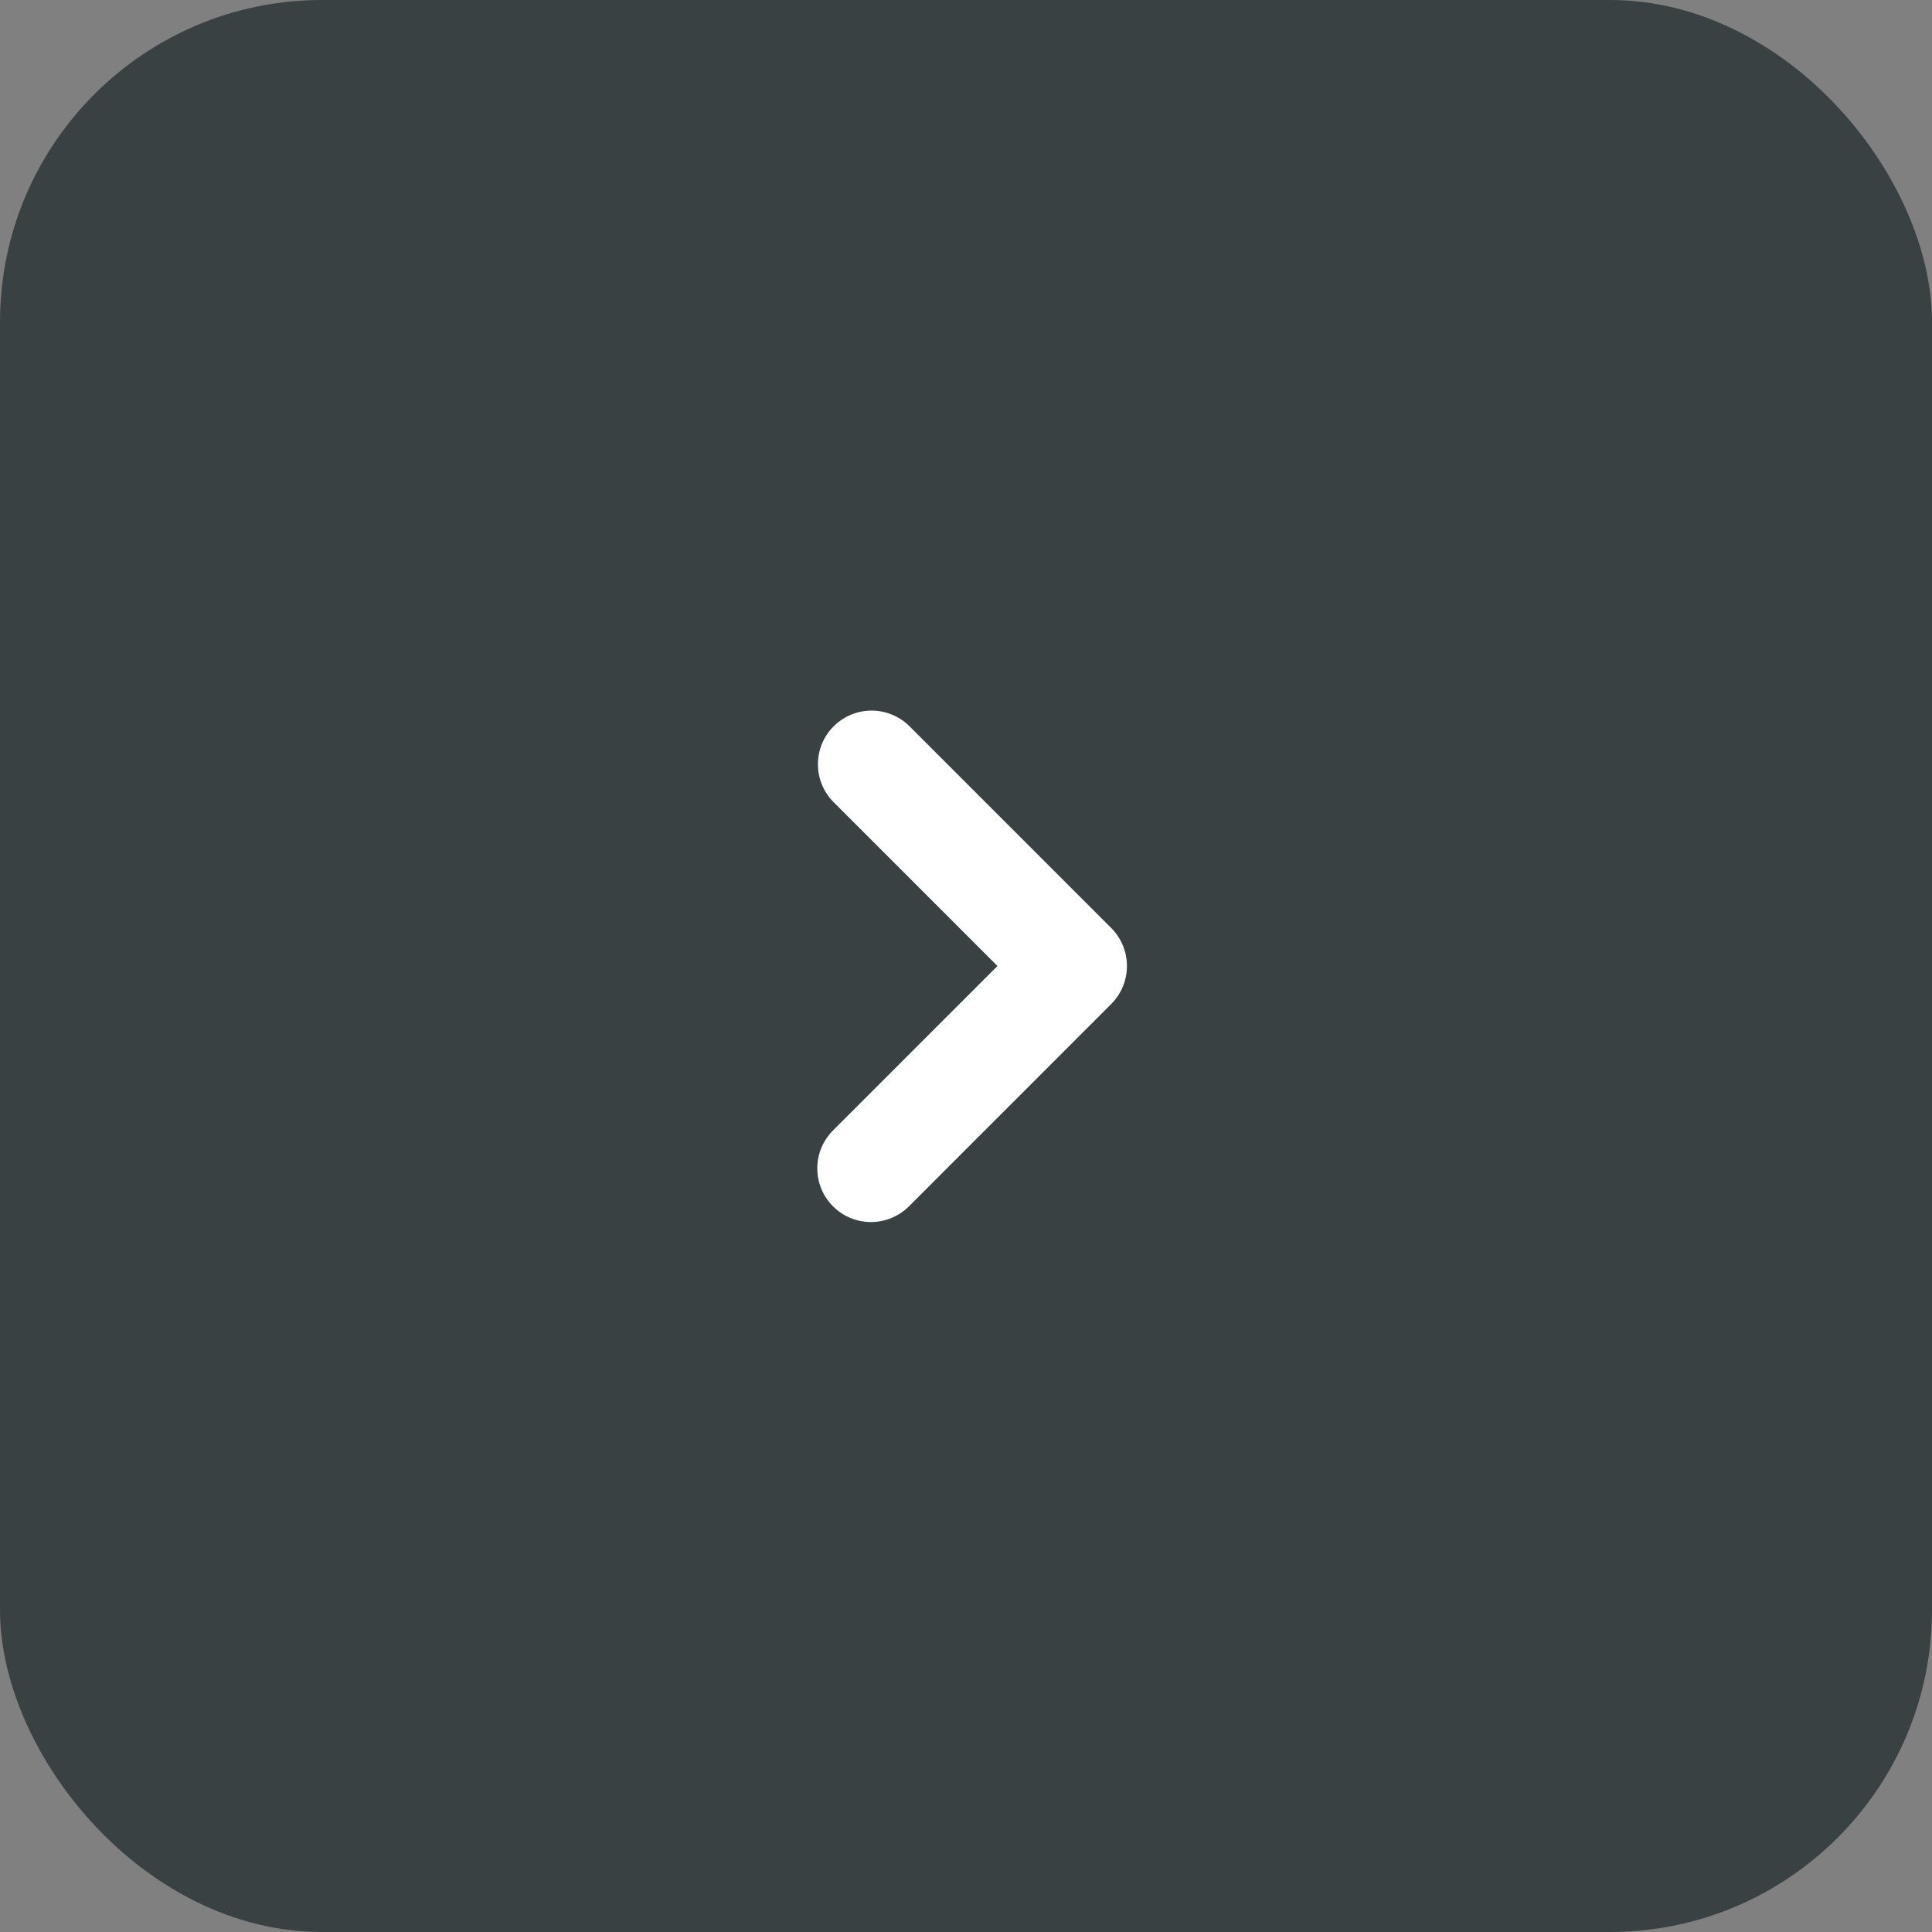 <?xml version="1.0" encoding="UTF-8"?> <svg xmlns="http://www.w3.org/2000/svg" width="36" height="36" viewBox="0 0 36 36" fill="none"><rect x="0" y="0" width="36" height="36" fill="#808080" stroke="none"/><rect width="36" height="36" rx="6" fill="#3A4142"></rect><g clip-path="url(#clip0_3016_8019)"><path fill-rule="evenodd" clip-rule="evenodd" d="M20.707 17.293C20.894 17.481 20.999 17.735 20.999 18C20.999 18.265 20.894 18.519 20.707 18.707L16.936 22.479C16.748 22.666 16.494 22.771 16.229 22.771C15.964 22.771 15.709 22.666 15.522 22.478C15.334 22.291 15.229 22.036 15.229 21.771C15.229 21.506 15.335 21.252 15.522 21.064L18.586 18L15.522 14.936C15.34 14.748 15.239 14.495 15.241 14.233C15.243 13.971 15.348 13.72 15.534 13.534C15.719 13.349 15.97 13.243 16.232 13.241C16.494 13.239 16.747 13.339 16.935 13.521L20.707 17.293L20.707 17.293Z" fill="white"></path></g><defs><clipPath id="clip0_3016_8019"><rect width="16" height="16" fill="white" transform="translate(10 10)"></rect></clipPath></defs></svg> 